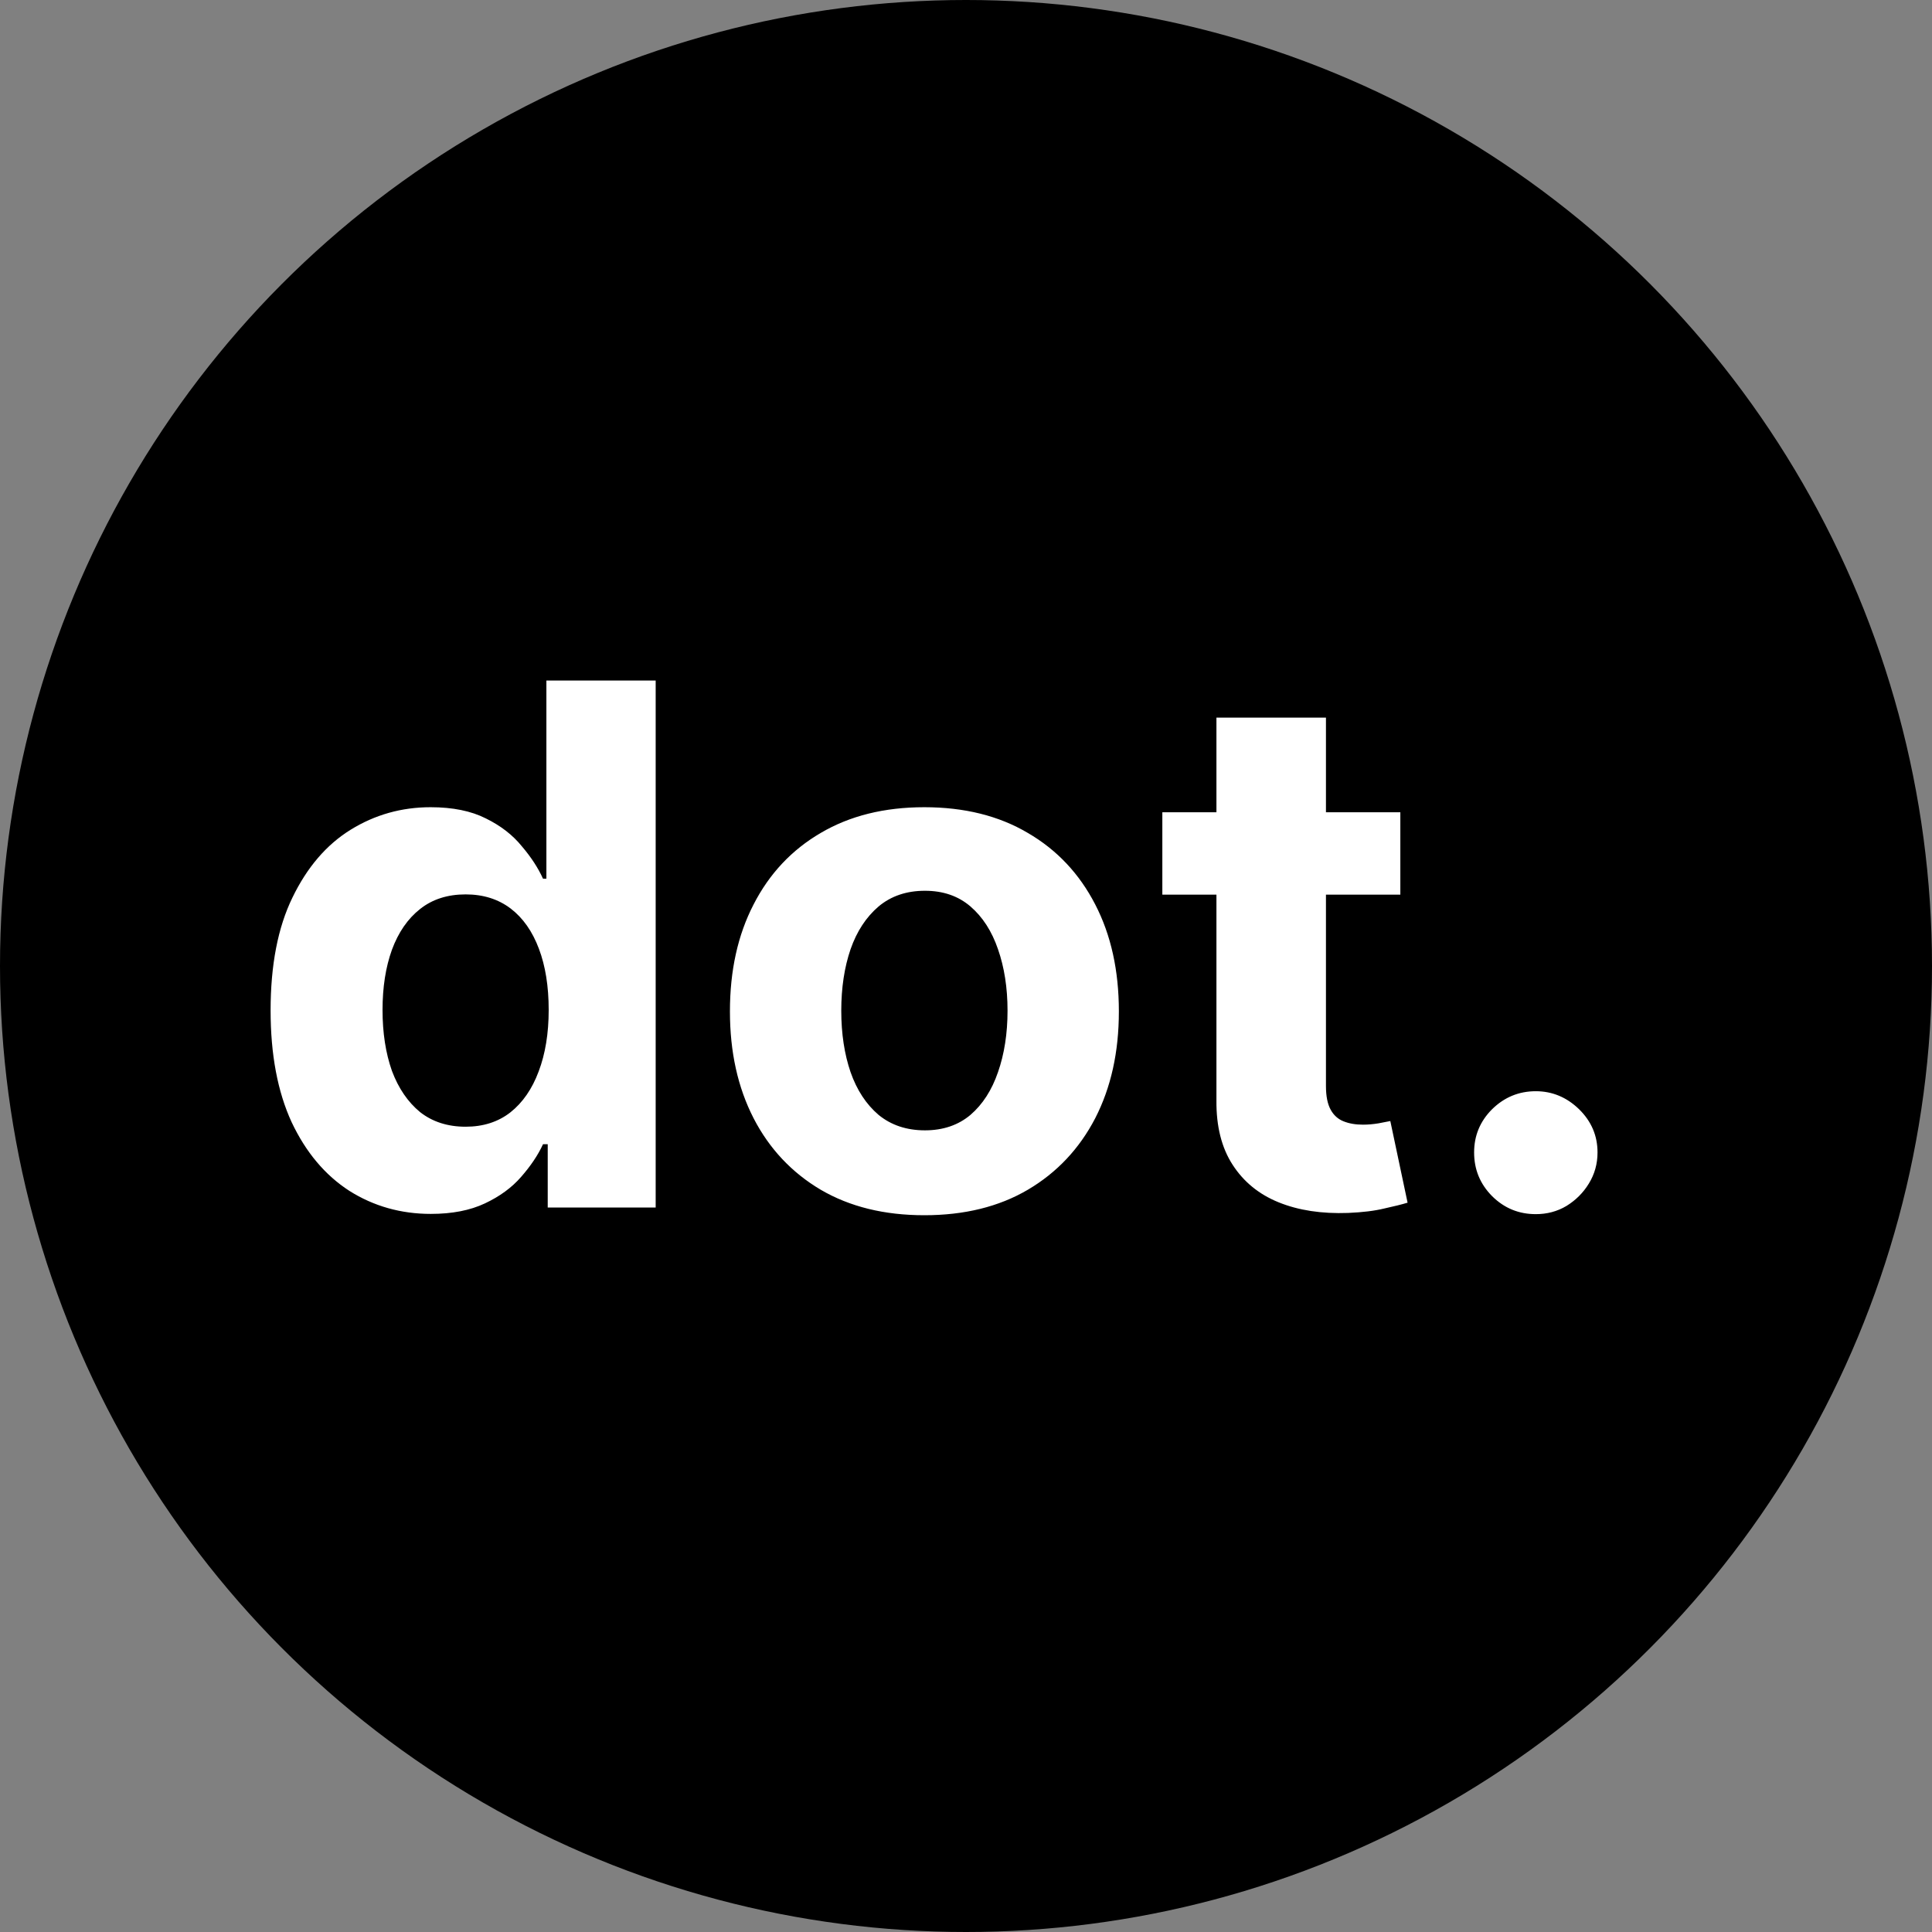 <svg width="16" height="16" viewBox="0 0 16 16" fill="none" xmlns="http://www.w3.org/2000/svg">
<rect x="0" y="0" width="16" height="16" fill="#808080" stroke="none"/>
<g clip-path="url(#clip0_33_12)">
<circle cx="8" cy="8" r="8" fill="black"/>
<path d="M3.568 10.053C3.32 10.053 3.094 9.989 2.893 9.862C2.692 9.732 2.533 9.543 2.415 9.293C2.299 9.041 2.241 8.733 2.241 8.368C2.241 7.993 2.301 7.681 2.422 7.433C2.543 7.183 2.703 6.996 2.903 6.872C3.105 6.747 3.326 6.685 3.566 6.685C3.749 6.685 3.902 6.716 4.024 6.778C4.148 6.839 4.247 6.916 4.322 7.009C4.399 7.099 4.457 7.189 4.497 7.277H4.525V5.636H5.43V10H4.536V9.476H4.497C4.455 9.567 4.394 9.657 4.316 9.746C4.239 9.835 4.139 9.908 4.016 9.966C3.893 10.024 3.744 10.053 3.568 10.053ZM3.856 9.331C4.002 9.331 4.126 9.291 4.227 9.212C4.329 9.131 4.407 9.018 4.461 8.873C4.516 8.728 4.544 8.558 4.544 8.364C4.544 8.169 4.517 8 4.463 7.857C4.409 7.713 4.331 7.602 4.229 7.524C4.126 7.446 4.002 7.407 3.856 7.407C3.707 7.407 3.581 7.447 3.479 7.528C3.376 7.609 3.299 7.722 3.246 7.865C3.194 8.009 3.168 8.175 3.168 8.364C3.168 8.554 3.194 8.722 3.246 8.869C3.3 9.013 3.378 9.127 3.479 9.21C3.581 9.29 3.707 9.331 3.856 9.331ZM7.655 10.064C7.324 10.064 7.038 9.994 6.797 9.853C6.557 9.711 6.371 9.513 6.241 9.261C6.11 9.006 6.045 8.712 6.045 8.376C6.045 8.038 6.11 7.743 6.241 7.49C6.371 7.236 6.557 7.038 6.797 6.898C7.038 6.756 7.324 6.685 7.655 6.685C7.986 6.685 8.272 6.756 8.512 6.898C8.753 7.038 8.939 7.236 9.07 7.49C9.201 7.743 9.266 8.038 9.266 8.376C9.266 8.712 9.201 9.006 9.07 9.261C8.939 9.513 8.753 9.711 8.512 9.853C8.272 9.994 7.986 10.064 7.655 10.064ZM7.66 9.361C7.81 9.361 7.936 9.318 8.037 9.233C8.138 9.146 8.214 9.028 8.265 8.879C8.317 8.73 8.344 8.56 8.344 8.37C8.344 8.18 8.317 8.01 8.265 7.861C8.214 7.712 8.138 7.594 8.037 7.507C7.936 7.42 7.81 7.377 7.66 7.377C7.508 7.377 7.38 7.42 7.276 7.507C7.174 7.594 7.096 7.712 7.044 7.861C6.993 8.01 6.967 8.18 6.967 8.37C6.967 8.56 6.993 8.73 7.044 8.879C7.096 9.028 7.174 9.146 7.276 9.233C7.38 9.318 7.508 9.361 7.66 9.361ZM11.597 6.727V7.409H9.626V6.727H11.597ZM10.074 5.943H10.981V8.994C10.981 9.078 10.994 9.143 11.02 9.19C11.045 9.236 11.081 9.268 11.126 9.286C11.173 9.305 11.227 9.314 11.288 9.314C11.331 9.314 11.373 9.31 11.416 9.303C11.459 9.295 11.491 9.288 11.514 9.284L11.657 9.96C11.611 9.974 11.547 9.99 11.465 10.008C11.383 10.028 11.283 10.04 11.165 10.045C10.946 10.053 10.754 10.024 10.589 9.957C10.426 9.891 10.299 9.787 10.208 9.646C10.117 9.506 10.072 9.328 10.074 9.114V5.943ZM12.719 10.055C12.578 10.055 12.458 10.006 12.357 9.906C12.257 9.805 12.208 9.685 12.208 9.544C12.208 9.405 12.257 9.286 12.357 9.186C12.458 9.087 12.578 9.037 12.719 9.037C12.855 9.037 12.975 9.087 13.077 9.186C13.179 9.286 13.23 9.405 13.23 9.544C13.23 9.638 13.206 9.724 13.158 9.802C13.111 9.879 13.049 9.94 12.973 9.987C12.896 10.033 12.811 10.055 12.719 10.055Z" fill="white"/>
</g>
<defs>
<clipPath id="clip0_33_12">
<rect width="16" height="16" fill="white"/>
</clipPath>
</defs>
</svg>
